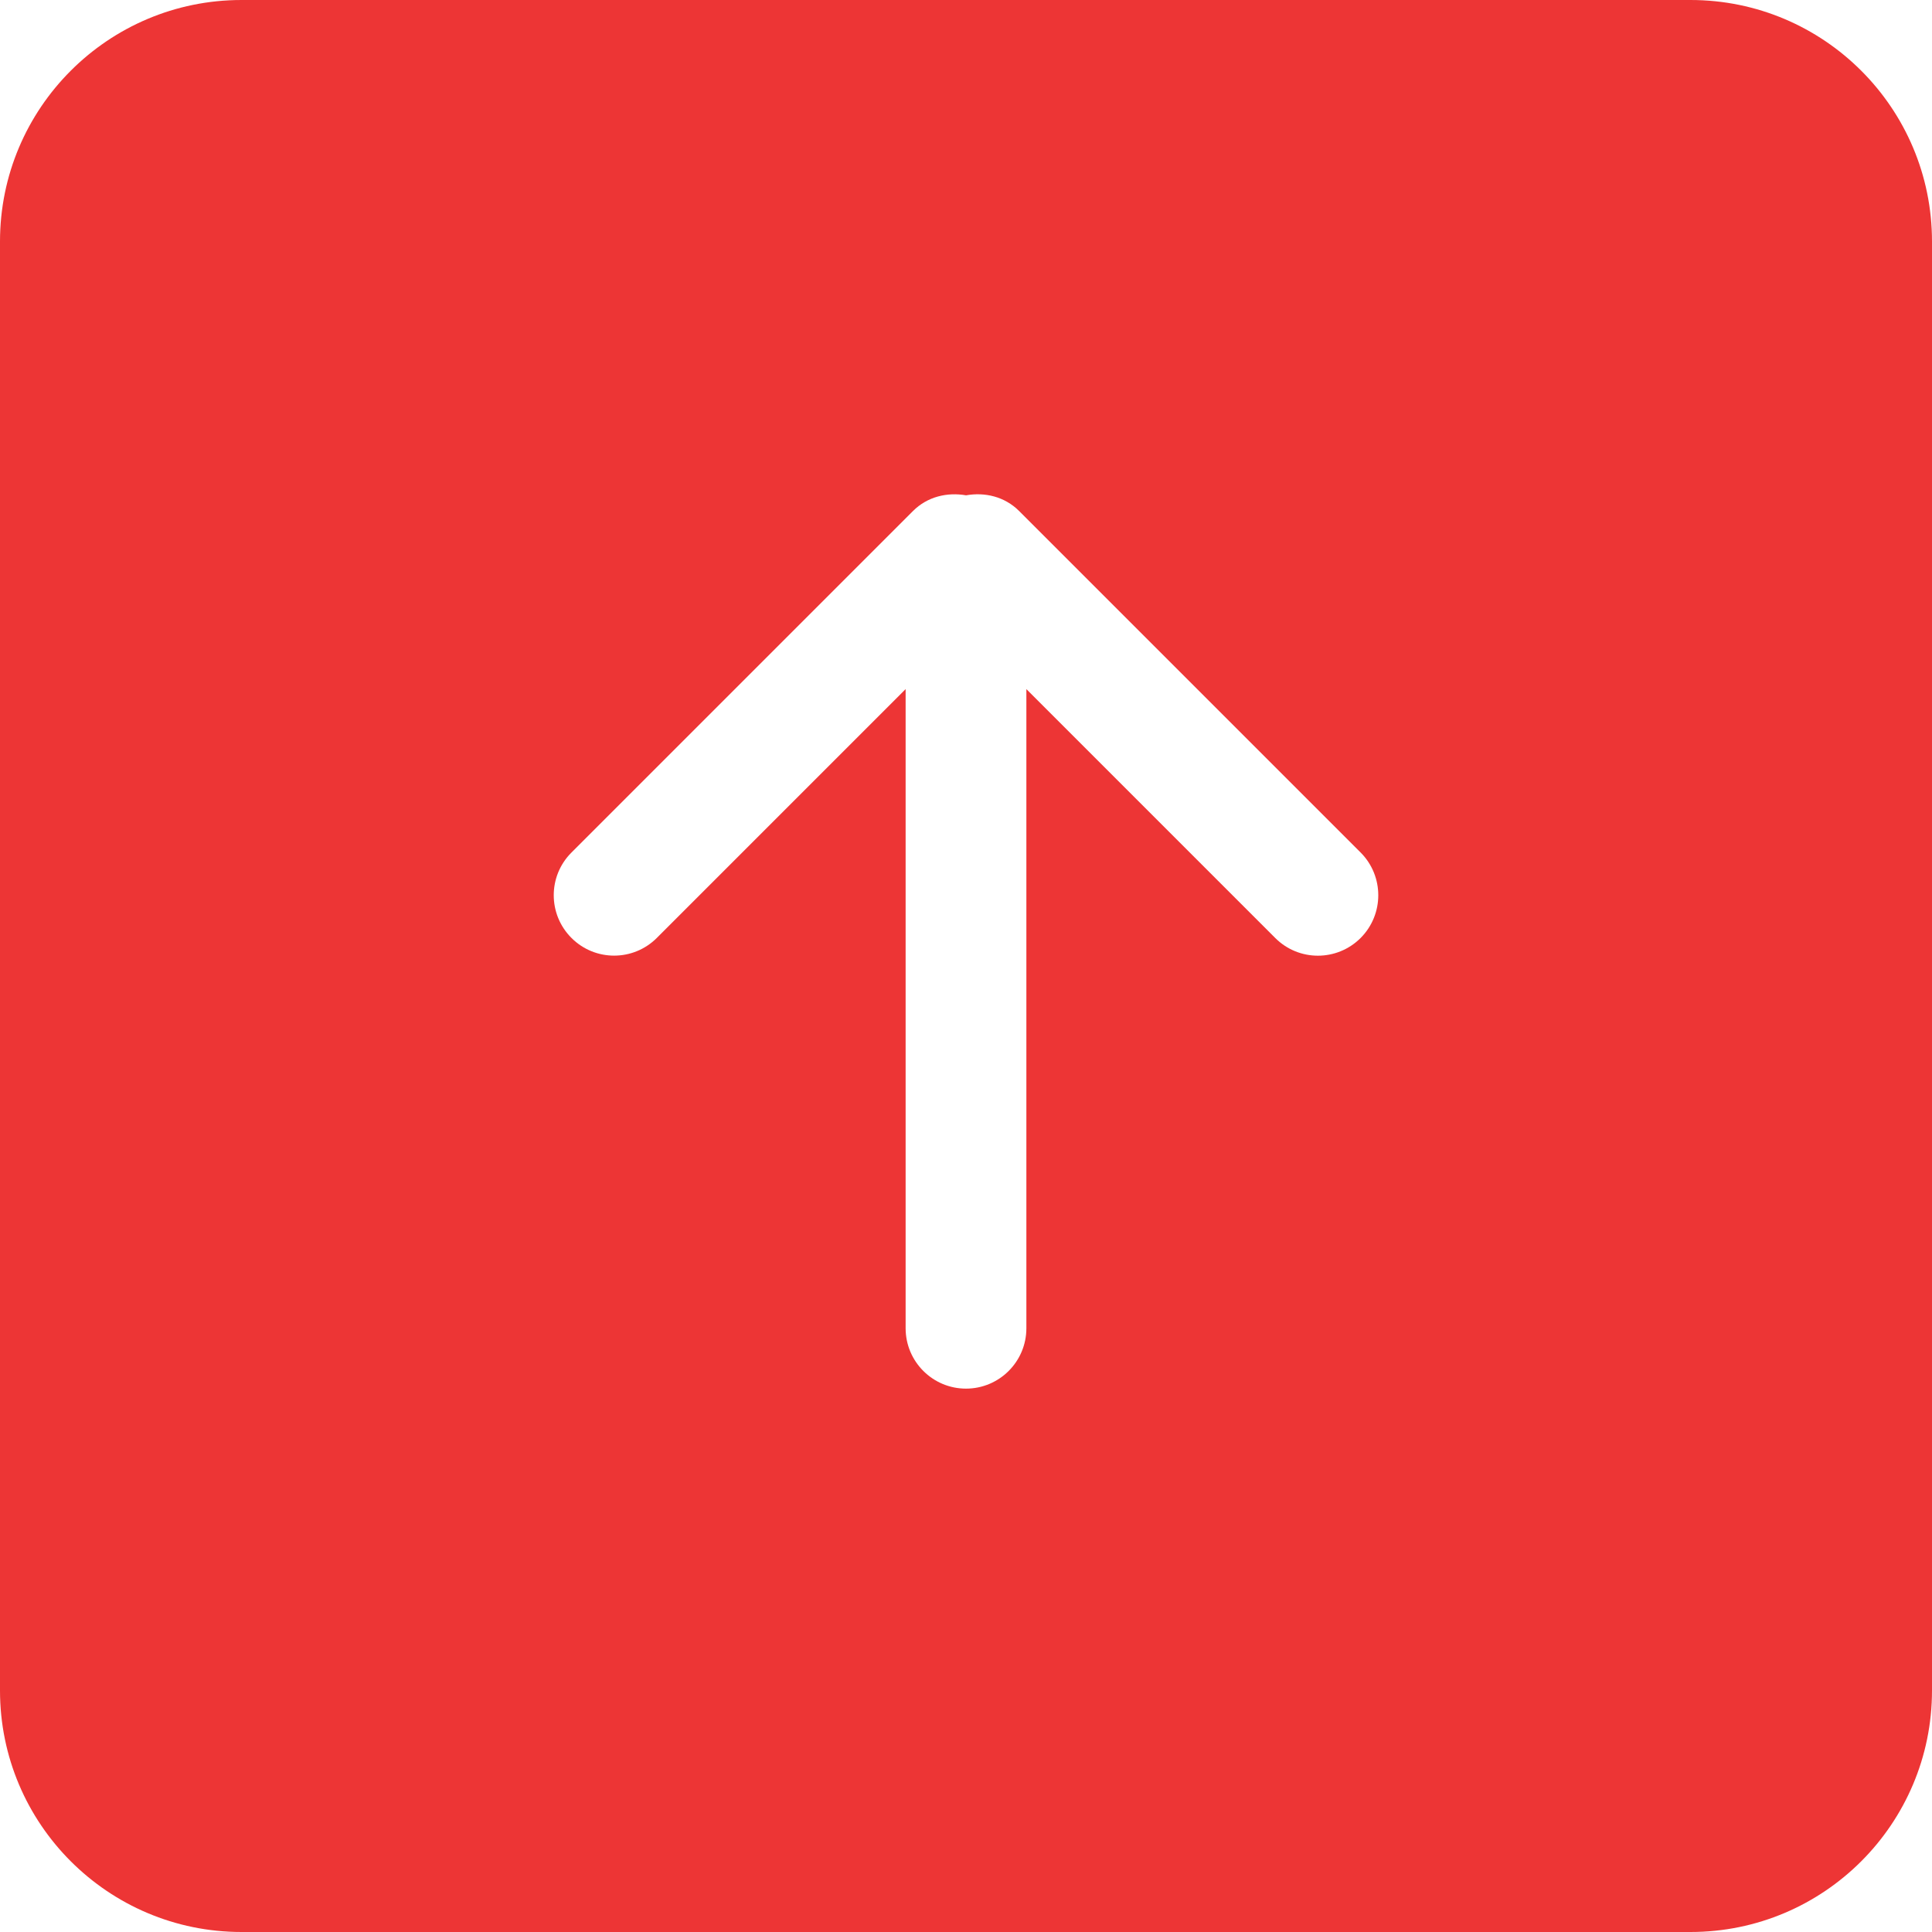 <?xml version="1.0" encoding="iso-8859-1"?>
<!DOCTYPE svg PUBLIC "-//W3C//DTD SVG 1.1//EN" "http://www.w3.org/Graphics/SVG/1.1/DTD/svg11.dtd">
<svg version="1.1" id="Capa_1" xmlns="http://www.w3.org/2000/svg" xmlns:xlink="http://www.w3.org/1999/xlink" x="0px" y="0px"
	 width="612px" height="612px" viewBox="0 0 612 612" style="enable-background:new 0 0 612 612;" xml:space="preserve">
<g>
	<g id="_x39__38_">
		<g>
			<path fill="#ed3535" d="M535.5,0h-459C34.253,0,0,34.253,0,76.5v459C0,577.747,34.253,612,76.5,612h459c42.247,0,76.5-34.253,76.5-76.5v-459
				C612,34.253,577.747,0,535.5,0z M431.001,297.126c-7.478,7.478-19.584,7.478-27.043,0l-78.833-78.833V420.75
				c0,10.557-8.568,19.125-19.125,19.125c-10.557,0-19.125-8.568-19.125-19.125V218.293l-78.814,78.814
				c-7.478,7.478-19.584,7.478-27.043,0c-7.478-7.478-7.478-19.584,0-27.043l108.19-108.19c4.59-4.59,10.863-6.005,16.812-4.973
				c5.929-1.052,12.221,0.383,16.811,4.973l108.19,108.19C438.46,277.542,438.46,289.648,431.001,297.126z"/>
		</g>
	</g>
</g>
<g>
</g>
<g>
</g>
<g>
</g>
<g>
</g>
<g>
</g>
<g>
</g>
<g>
</g>
<g>
</g>
<g>
</g>
<g>
</g>
<g>
</g>
<g>
</g>
<g>
</g>
<g>
</g>
<g>
</g>
</svg>
